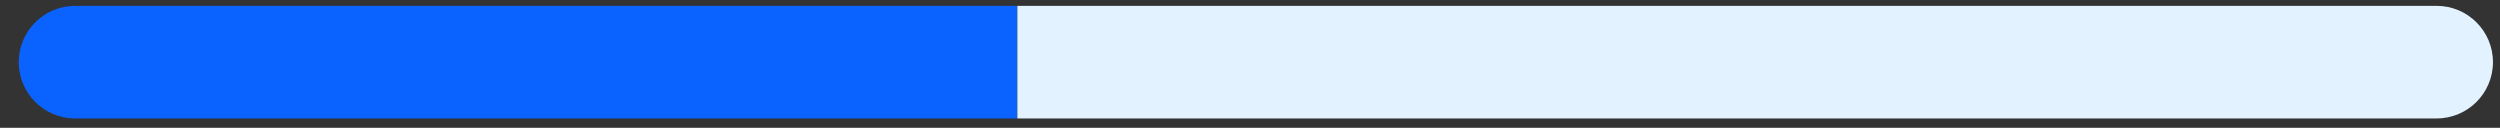 <?xml version="1.0" encoding="UTF-8"?>
<svg id="Capa_1" data-name="Capa 1" xmlns="http://www.w3.org/2000/svg" viewBox="0 0 1066 54.5">
  <rect x="0" y="0" width="1066" height="54.5" fill="#333333" stroke="none"/>
  <defs>
    <style>
      .cls-1 {
        fill: #e3f2ff;
      }

      .cls-2 {
        fill: #0b63ff;
      }
    </style>
  </defs>
  <path class="cls-2" d="M433.7,2.5H32c-13.25,0-24,10.75-24,24s10.75,24,24,24H433.7V2.5Z"/>
  <path class="cls-1" d="M1039,2.5H433.8V50.5h605.2c13.25,0,24-10.75,24-24s-10.75-24-24-24Z"/>
</svg>